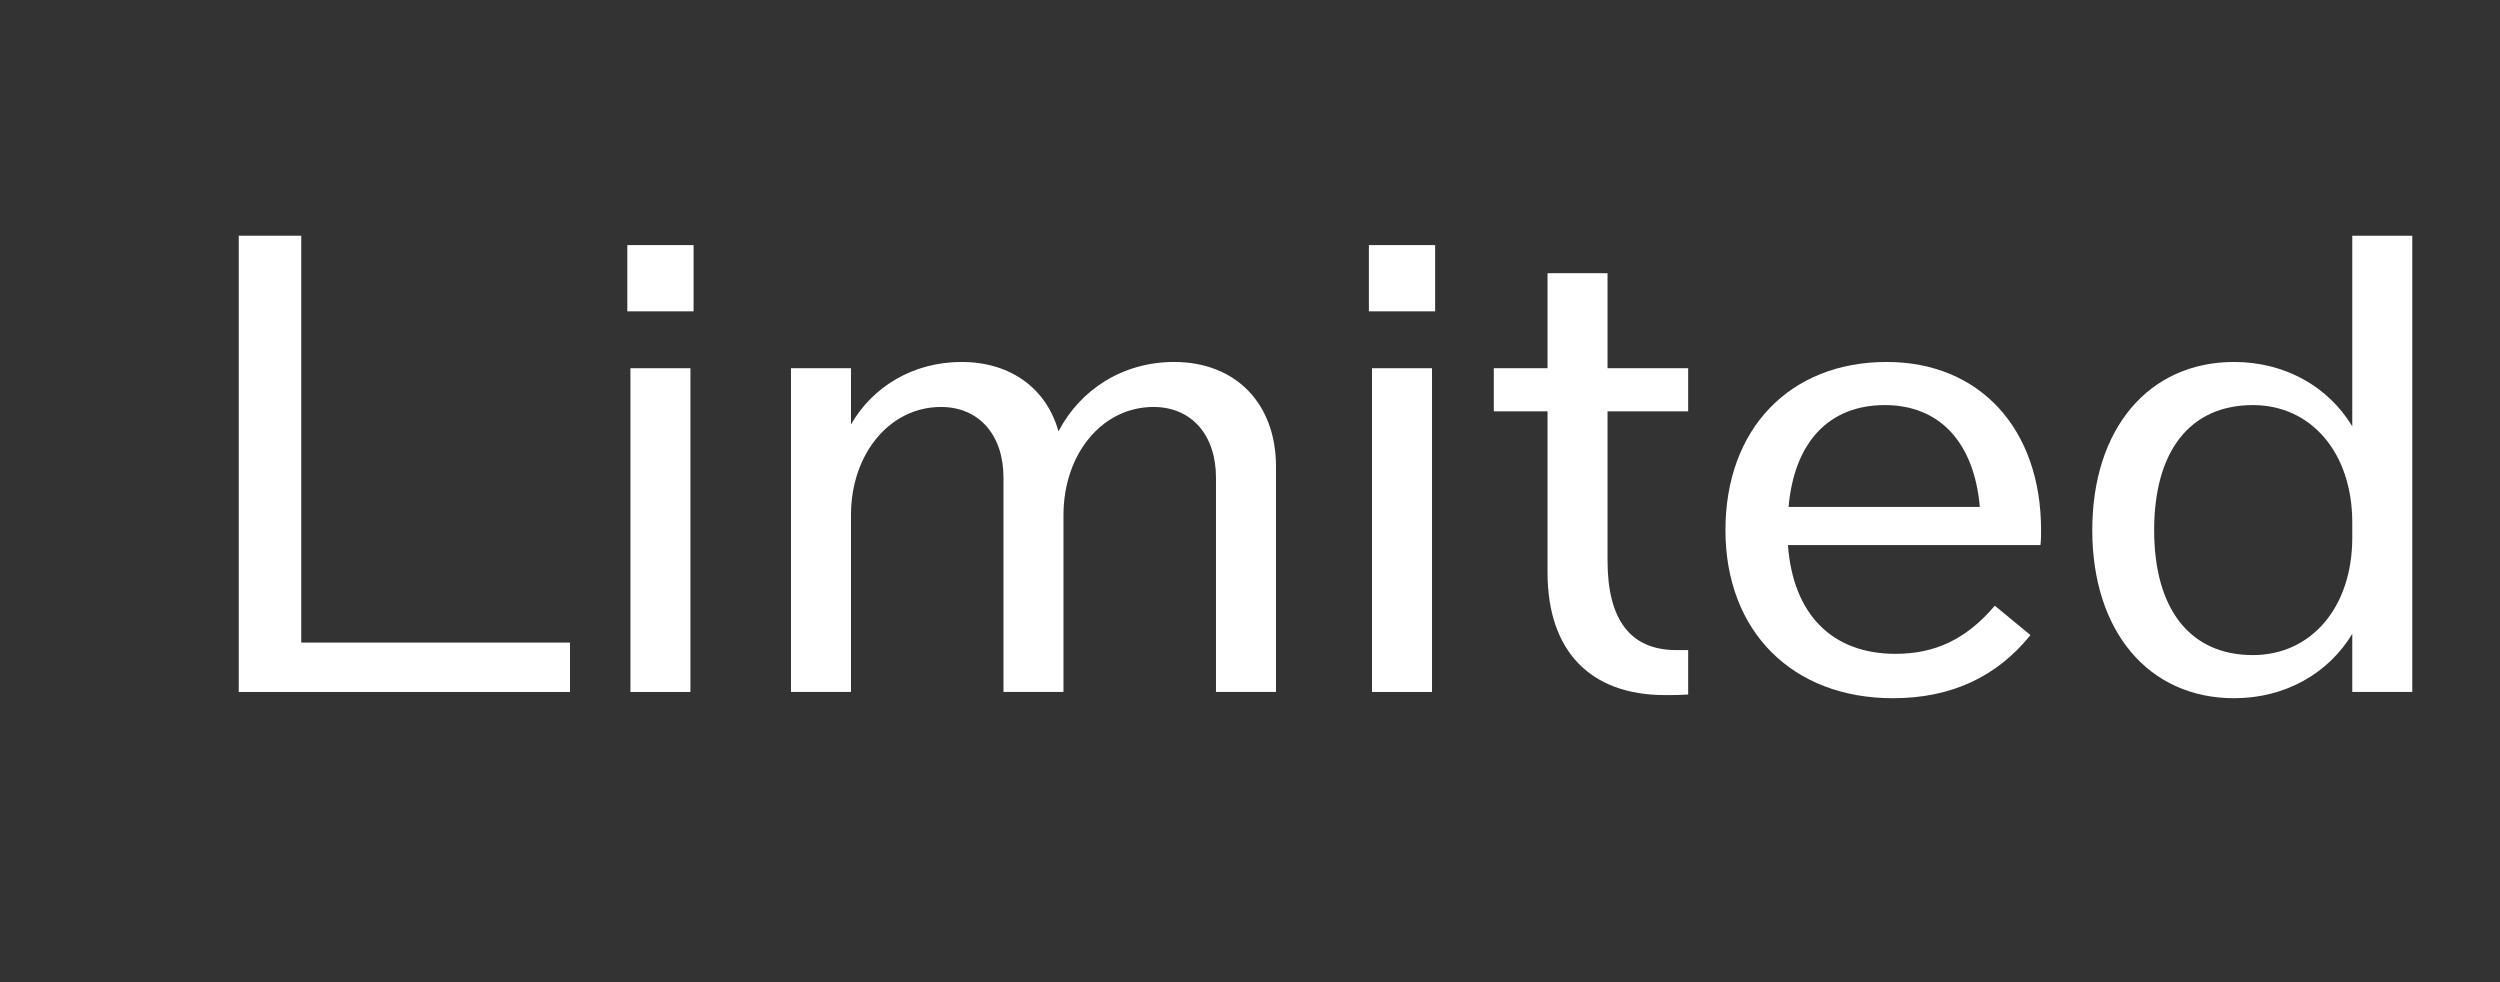 <svg width="56" height="22" viewBox="0 0 56 22" fill="none" xmlns="http://www.w3.org/2000/svg">
<rect x="0" y="0" width="56" height="22" fill="#333333" stroke="none"/>
<path d="M52.691 5.28H54.035V15.5H52.691V14.198C52.159 15.08 51.193 15.64 50.045 15.64C48.127 15.64 46.867 14.142 46.867 11.874C46.867 9.606 48.127 8.108 50.045 8.108C51.193 8.108 52.159 8.668 52.691 9.55V5.28ZM50.465 14.674C51.767 14.674 52.691 13.61 52.691 12.042V11.706C52.691 10.138 51.767 9.074 50.465 9.074C49.051 9.074 48.253 10.11 48.253 11.874C48.253 13.638 49.051 14.674 50.465 14.674Z" fill="white"/>
<path d="M45.72 11.874C45.72 11.986 45.72 12.098 45.706 12.21H40.05C40.162 13.75 41.03 14.646 42.458 14.646C43.34 14.646 44.04 14.324 44.684 13.568L45.482 14.226C44.726 15.164 43.704 15.64 42.402 15.64C40.148 15.64 38.65 14.142 38.65 11.874C38.65 9.606 40.092 8.108 42.262 8.108C44.348 8.108 45.72 9.606 45.72 11.874ZM42.22 9.074C40.96 9.074 40.19 9.914 40.064 11.356H44.348C44.222 9.914 43.452 9.074 42.22 9.074Z" fill="white"/>
<path d="M37.815 9.214H36.009V12.56C36.009 13.89 36.527 14.562 37.549 14.562H37.815V15.556C37.647 15.57 37.479 15.57 37.297 15.57C35.617 15.57 34.665 14.576 34.665 12.826V9.214H33.461V8.248H34.665V6.12H36.009V8.248H37.815V9.214Z" fill="white"/>
<path d="M30.663 6.974V5.49H32.147V6.974H30.663ZM30.733 15.5V8.248H32.077V15.5H30.733Z" fill="white"/>
<path d="M26.3 8.108C27.686 8.108 28.582 9.046 28.582 10.446V15.5H27.238V10.698C27.238 9.746 26.692 9.116 25.838 9.116C24.69 9.116 23.822 10.166 23.822 11.538V15.5H22.478V10.698C22.478 9.746 21.932 9.116 21.078 9.116C19.93 9.116 19.062 10.166 19.062 11.538V15.5H17.718V8.248H19.062V9.508C19.552 8.654 20.462 8.108 21.54 8.108C22.646 8.108 23.444 8.71 23.71 9.662C24.2 8.724 25.152 8.108 26.3 8.108Z" fill="white"/>
<path d="M14.052 6.974V5.49H15.536V6.974H14.052ZM14.122 15.5V8.248H15.466V15.5H14.122Z" fill="white"/>
<path d="M6.748 14.394H12.768V15.5H5.348V5.28H6.748V14.394Z" fill="white"/>
</svg>
